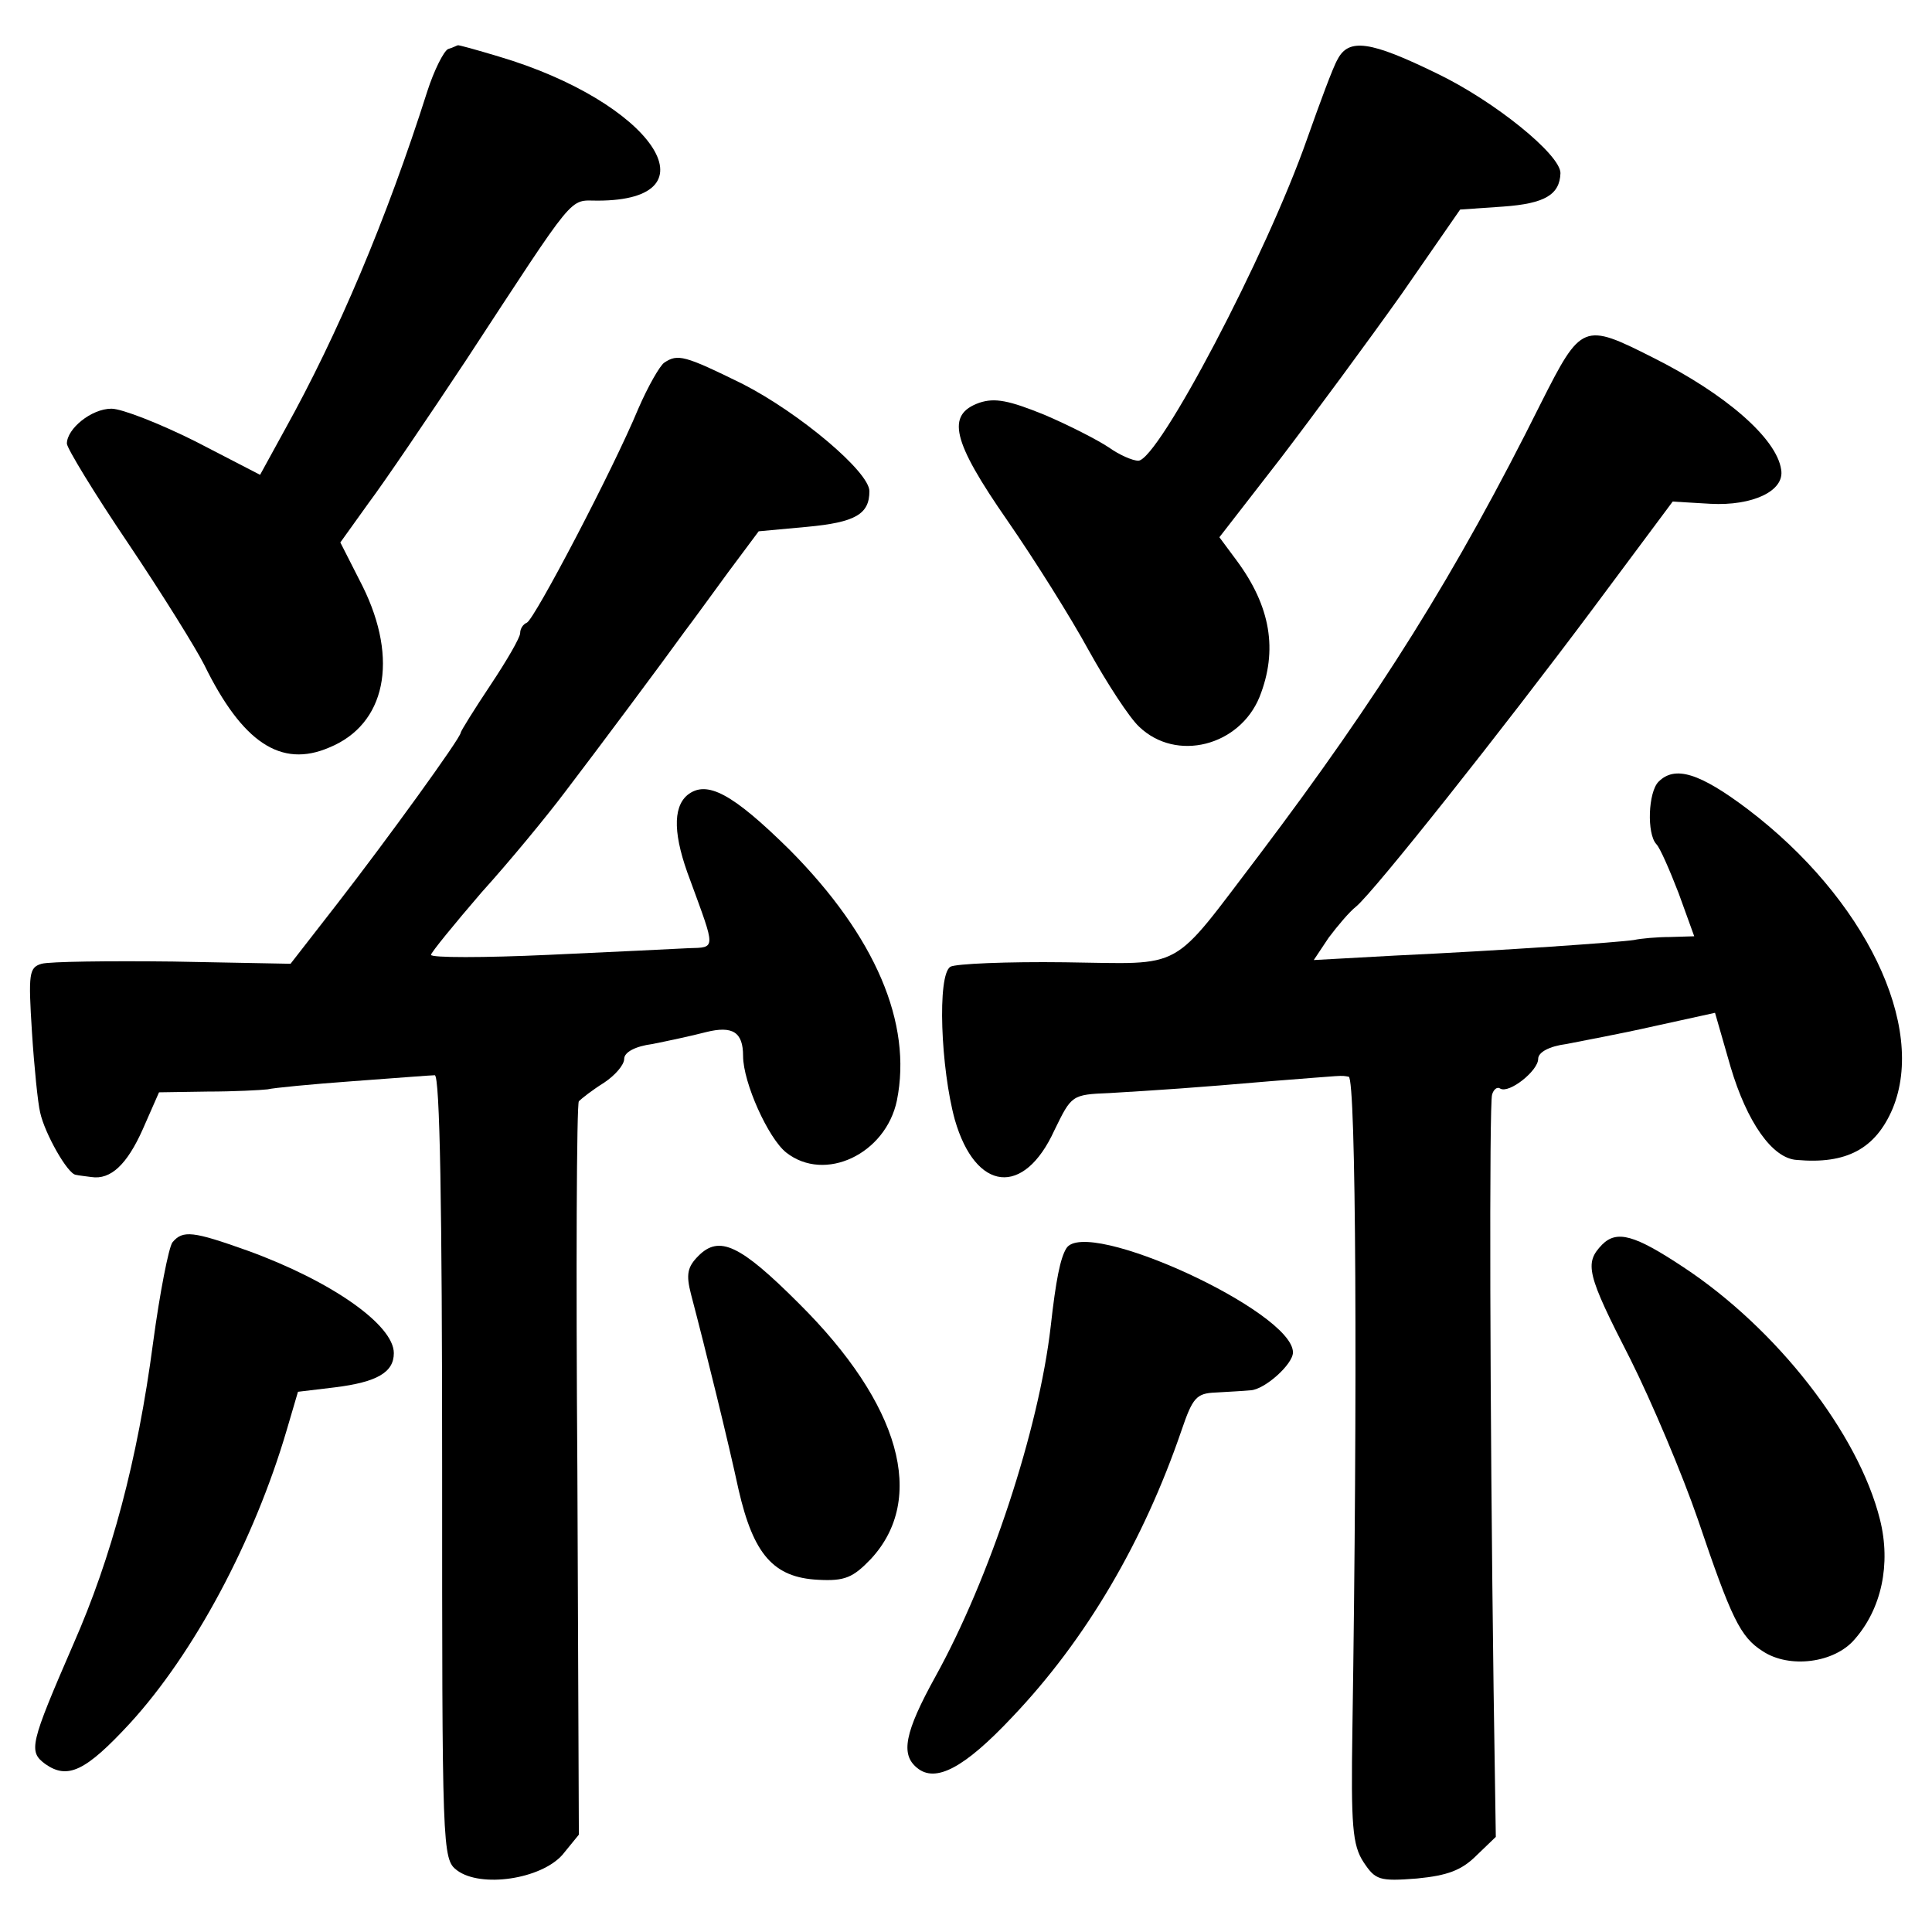 <?xml version="1.0" standalone="no"?>
<!DOCTYPE svg PUBLIC "-//W3C//DTD SVG 20010904//EN"
 "http://www.w3.org/TR/2001/REC-SVG-20010904/DTD/svg10.dtd">
<svg version="1.0" xmlns="http://www.w3.org/2000/svg"
 width="260pt" height="260pt" viewBox="0 0 260 260"
 preserveAspectRatio="xMidYMid meet">
<g transform="translate(0,260) scale(0.1,-0.1)"
fill="#000000" stroke="none">
<path d="M603 2534 c-6 -3 -19 -29 -28 -57 -55 -173 -121 -328 -191 -454 l-34
-62 -87 45 c-48 24 -99 44 -113 44 -27 0 -60 -27 -60 -47 0 -6 37 -67 83 -135
45 -67 91 -141 102 -163 51 -104 103 -139 168 -111 76 31 94 118 45 217 l-30
59 38 53 c21 28 80 115 131 192 150 229 138 215 177 215 164 0 73 133 -133
194 -30 9 -55 16 -55 15 -1 0 -6 -3 -13 -5z"/>
<path d="M1800 2520 c-6 -10 -24 -59 -41 -107 -55 -157 -200 -432 -227 -433
-8 0 -26 8 -40 18 -15 10 -54 30 -87 44 -47 19 -66 23 -87 16 -45 -16 -37 -51
38 -159 36 -52 85 -130 109 -174 25 -45 55 -91 68 -103 50 -48 135 -26 162 40
25 63 15 122 -31 184 l-23 31 83 107 c45 59 118 158 162 220 l79 114 58 4 c56
4 76 16 77 45 0 25 -89 97 -166 134 -90 44 -119 48 -134 19z"/>
<path d="M2074 2058 c-115 -231 -219 -396 -379 -608 -122 -160 -98 -147 -262
-145 -78 1 -147 -2 -154 -6 -18 -11 -13 -137 6 -206 28 -97 93 -104 134 -14
23 47 23 48 74 50 67 4 113 7 217 16 103 8 93 8 105 6 10 -1 12 -422 5 -878
-2 -130 0 -156 15 -179 16 -24 21 -26 72 -22 41 4 60 11 80 31 l26 25 -3 199
c-5 378 -6 788 -2 800 2 7 7 11 11 8 12 -7 51 24 51 40 0 9 15 17 38 20 20 4
74 14 118 24 l82 18 21 -73 c22 -74 56 -123 89 -125 67 -6 106 15 129 69 46
111 -37 283 -195 403 -65 49 -98 59 -120 37 -14 -14 -16 -70 -3 -84 5 -5 18
-35 30 -66 l21 -58 -33 -1 c-17 0 -39 -2 -48 -4 -19 -3 -173 -14 -322 -21
l-109 -6 20 30 c12 16 28 35 37 42 25 21 197 238 318 400 l108 145 51 -3 c56
-3 100 17 95 46 -6 42 -75 102 -173 151 -93 47 -96 46 -150 -61z"/>
<path d="M894 2112 c-6 -4 -22 -32 -35 -62 -34 -82 -140 -284 -150 -288 -5 -2
-9 -8 -9 -14 0 -6 -18 -37 -40 -70 -22 -33 -40 -62 -40 -64 0 -7 -100 -145
-166 -230 l-63 -81 -158 3 c-87 1 -166 0 -177 -3 -17 -5 -18 -13 -13 -92 3
-47 8 -96 11 -108 6 -28 37 -83 48 -84 4 -1 14 -2 21 -3 26 -4 48 17 69 64
l22 50 65 1 c36 0 73 2 81 3 8 2 60 7 115 11 55 4 105 8 110 8 7 1 10 -180 10
-526 0 -517 0 -529 20 -544 32 -24 113 -12 142 21 l22 27 -2 489 c-2 270 -1
494 2 498 4 4 18 15 34 25 15 10 27 24 27 32 0 9 15 17 38 20 20 4 53 11 72
16 36 9 50 0 50 -32 0 -36 34 -111 58 -130 52 -41 134 -2 149 70 21 104 -29
221 -144 337 -77 76 -112 95 -138 74 -20 -17 -19 -55 4 -115 34 -93 35 -90 -2
-91 -17 -1 -103 -5 -189 -9 -87 -4 -158 -4 -158 0 0 3 31 41 68 84 38 42 89
104 113 136 45 59 130 173 161 216 10 13 36 49 58 79 l41 55 65 6 c65 6 84 17
84 48 0 26 -94 105 -170 144 -79 39 -88 41 -106 29z"/>
<path d="M232 928 c-5 -7 -17 -68 -26 -135 -21 -159 -56 -289 -107 -405 -59
-136 -61 -145 -38 -162 30 -21 54 -10 114 55 86 94 167 245 211 395 l15 51 50
6 c56 7 79 20 79 46 0 38 -84 97 -197 138 -73 26 -87 28 -101 11z"/>
<path d="M2156 925 c-24 -25 -21 -39 38 -154 29 -58 70 -155 91 -216 45 -133
57 -158 87 -177 36 -24 97 -16 124 16 36 41 49 101 34 161 -29 116 -139 257
-265 340 -65 43 -89 50 -109 30z"/>
<path d="M940 910 c-15 -15 -17 -25 -10 -52 20 -76 50 -198 64 -263 20 -87 47
-118 107 -121 36 -2 47 3 71 28 75 81 40 208 -97 344 -79 79 -107 92 -135 64z"/>
<path d="M1435 920 c-8 -13 -14 -42 -21 -105 -16 -139 -82 -339 -155 -471 -42
-76 -47 -105 -25 -123 25 -21 64 0 128 68 100 105 177 237 228 386 15 44 20
50 46 51 16 1 37 2 47 3 19 1 57 35 57 51 0 55 -279 183 -305 140z"/>
</g>
</svg>
